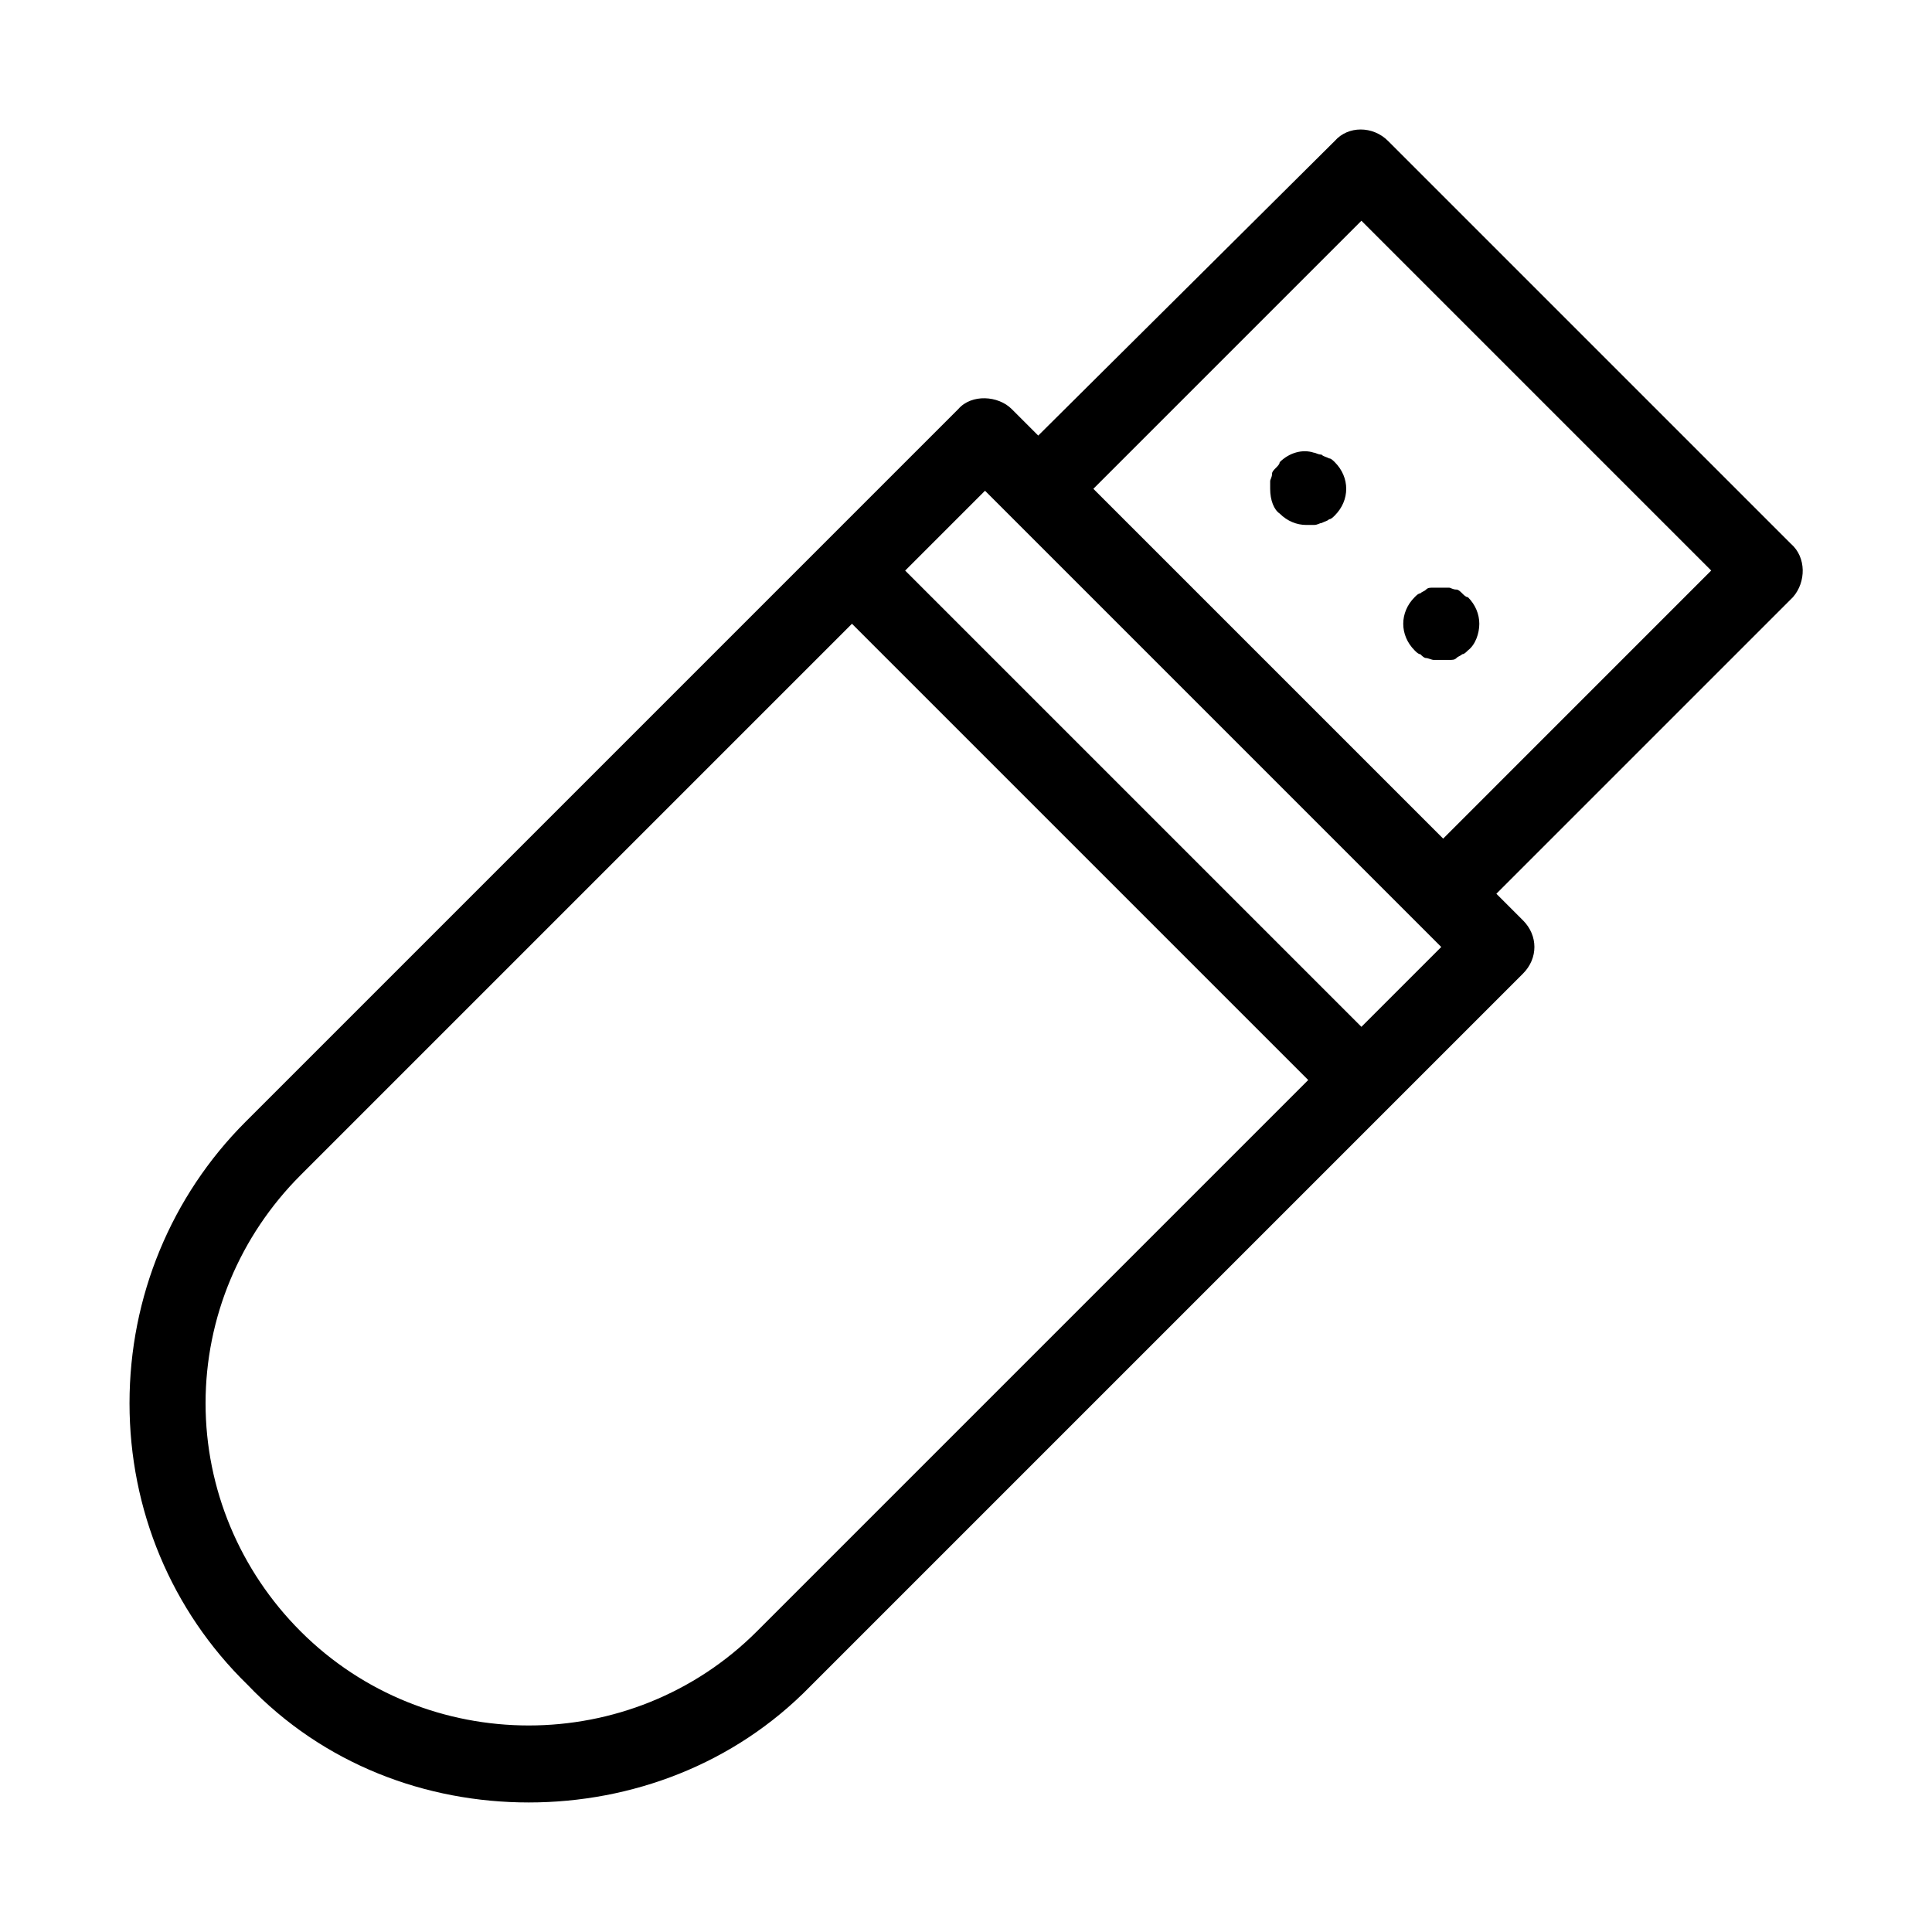 <?xml version="1.0" encoding="UTF-8"?>
<!-- Uploaded to: ICON Repo, www.svgrepo.com, Generator: ICON Repo Mixer Tools -->
<svg fill="#000000" width="800px" height="800px" version="1.1" viewBox="144 144 512 512" xmlns="http://www.w3.org/2000/svg">
 <path d="m618.65 288.15-106.81-106.81c-4.031-4.031-10.578-4.031-14.105 0l-78.594 78.094-7.055-7.055c-3.527-3.527-10.578-4.031-14.105 0l-188.93 188.93c-19.648 19.648-30.73 46.348-30.73 74.562s11.082 54.914 31.234 74.562c20.152 21.16 47.359 31.238 74.562 31.238 27.207 0 54.41-10.078 74.562-30.73l188.93-188.93c4.031-4.031 4.031-10.078 0-14.105l-7.055-7.055 78.594-78.594c3.535-4.035 3.535-10.586-0.496-14.113zm-274.07 288.18c-33.25 33.25-87.664 33.25-120.91 0-16.121-16.121-25.191-37.785-25.191-60.457s9.07-44.336 25.191-60.457l146.11-146.11 120.91 120.91zm160.21-160.21-120.91-120.91 21.16-21.16 120.91 120.91zm21.664-49.879-92.703-92.703 71.039-71.039 92.699 92.699zm-28.715-99.754c2.016 2.016 3.023 4.535 3.023 7.055s-1.008 5.039-3.023 7.055c-0.504 0.504-1.008 1.008-1.512 1.008-0.504 0.504-1.008 0.504-2.016 1.008-0.504 0-1.008 0.504-2.016 0.504h-2.016c-2.519 0-5.039-1.008-7.055-3.023-1.508-1.008-2.516-3.527-2.516-6.551v-2.016c0-0.504 0.504-1.008 0.504-2.016 0-0.504 0.504-1.008 1.008-1.512s1.008-1.008 1.008-1.512c2.519-2.519 6.047-3.527 9.07-2.519 0.504 0 1.008 0.504 2.016 0.504 0.504 0.504 1.008 0.504 2.016 1.008 0.5 0 1.004 0.504 1.508 1.008zm21.16 49.879c-2.016-2.016-3.023-4.535-3.023-7.055s1.008-5.039 3.023-7.055c0.504-0.504 1.008-1.008 1.512-1.008 0.504-0.504 1.008-0.504 1.512-1.008 0.504-0.504 1.008-0.504 2.016-0.504h4.031c0.504 0 1.008 0.504 2.016 0.504 0.504 0 1.008 0.504 1.512 1.008s1.008 1.008 1.512 1.008c2.016 2.016 3.023 4.535 3.023 7.055s-1.008 5.543-3.023 7.055c-0.504 0.504-1.008 1.008-1.512 1.008-0.504 0.504-1.008 0.504-1.512 1.008-0.504 0.504-1.008 0.504-2.016 0.504h-2.016-2.016c-0.504 0-1.512-0.504-2.016-0.504s-1.008-0.504-1.512-1.008c-0.504 0-1.008-0.504-1.512-1.008z"/>
</svg>